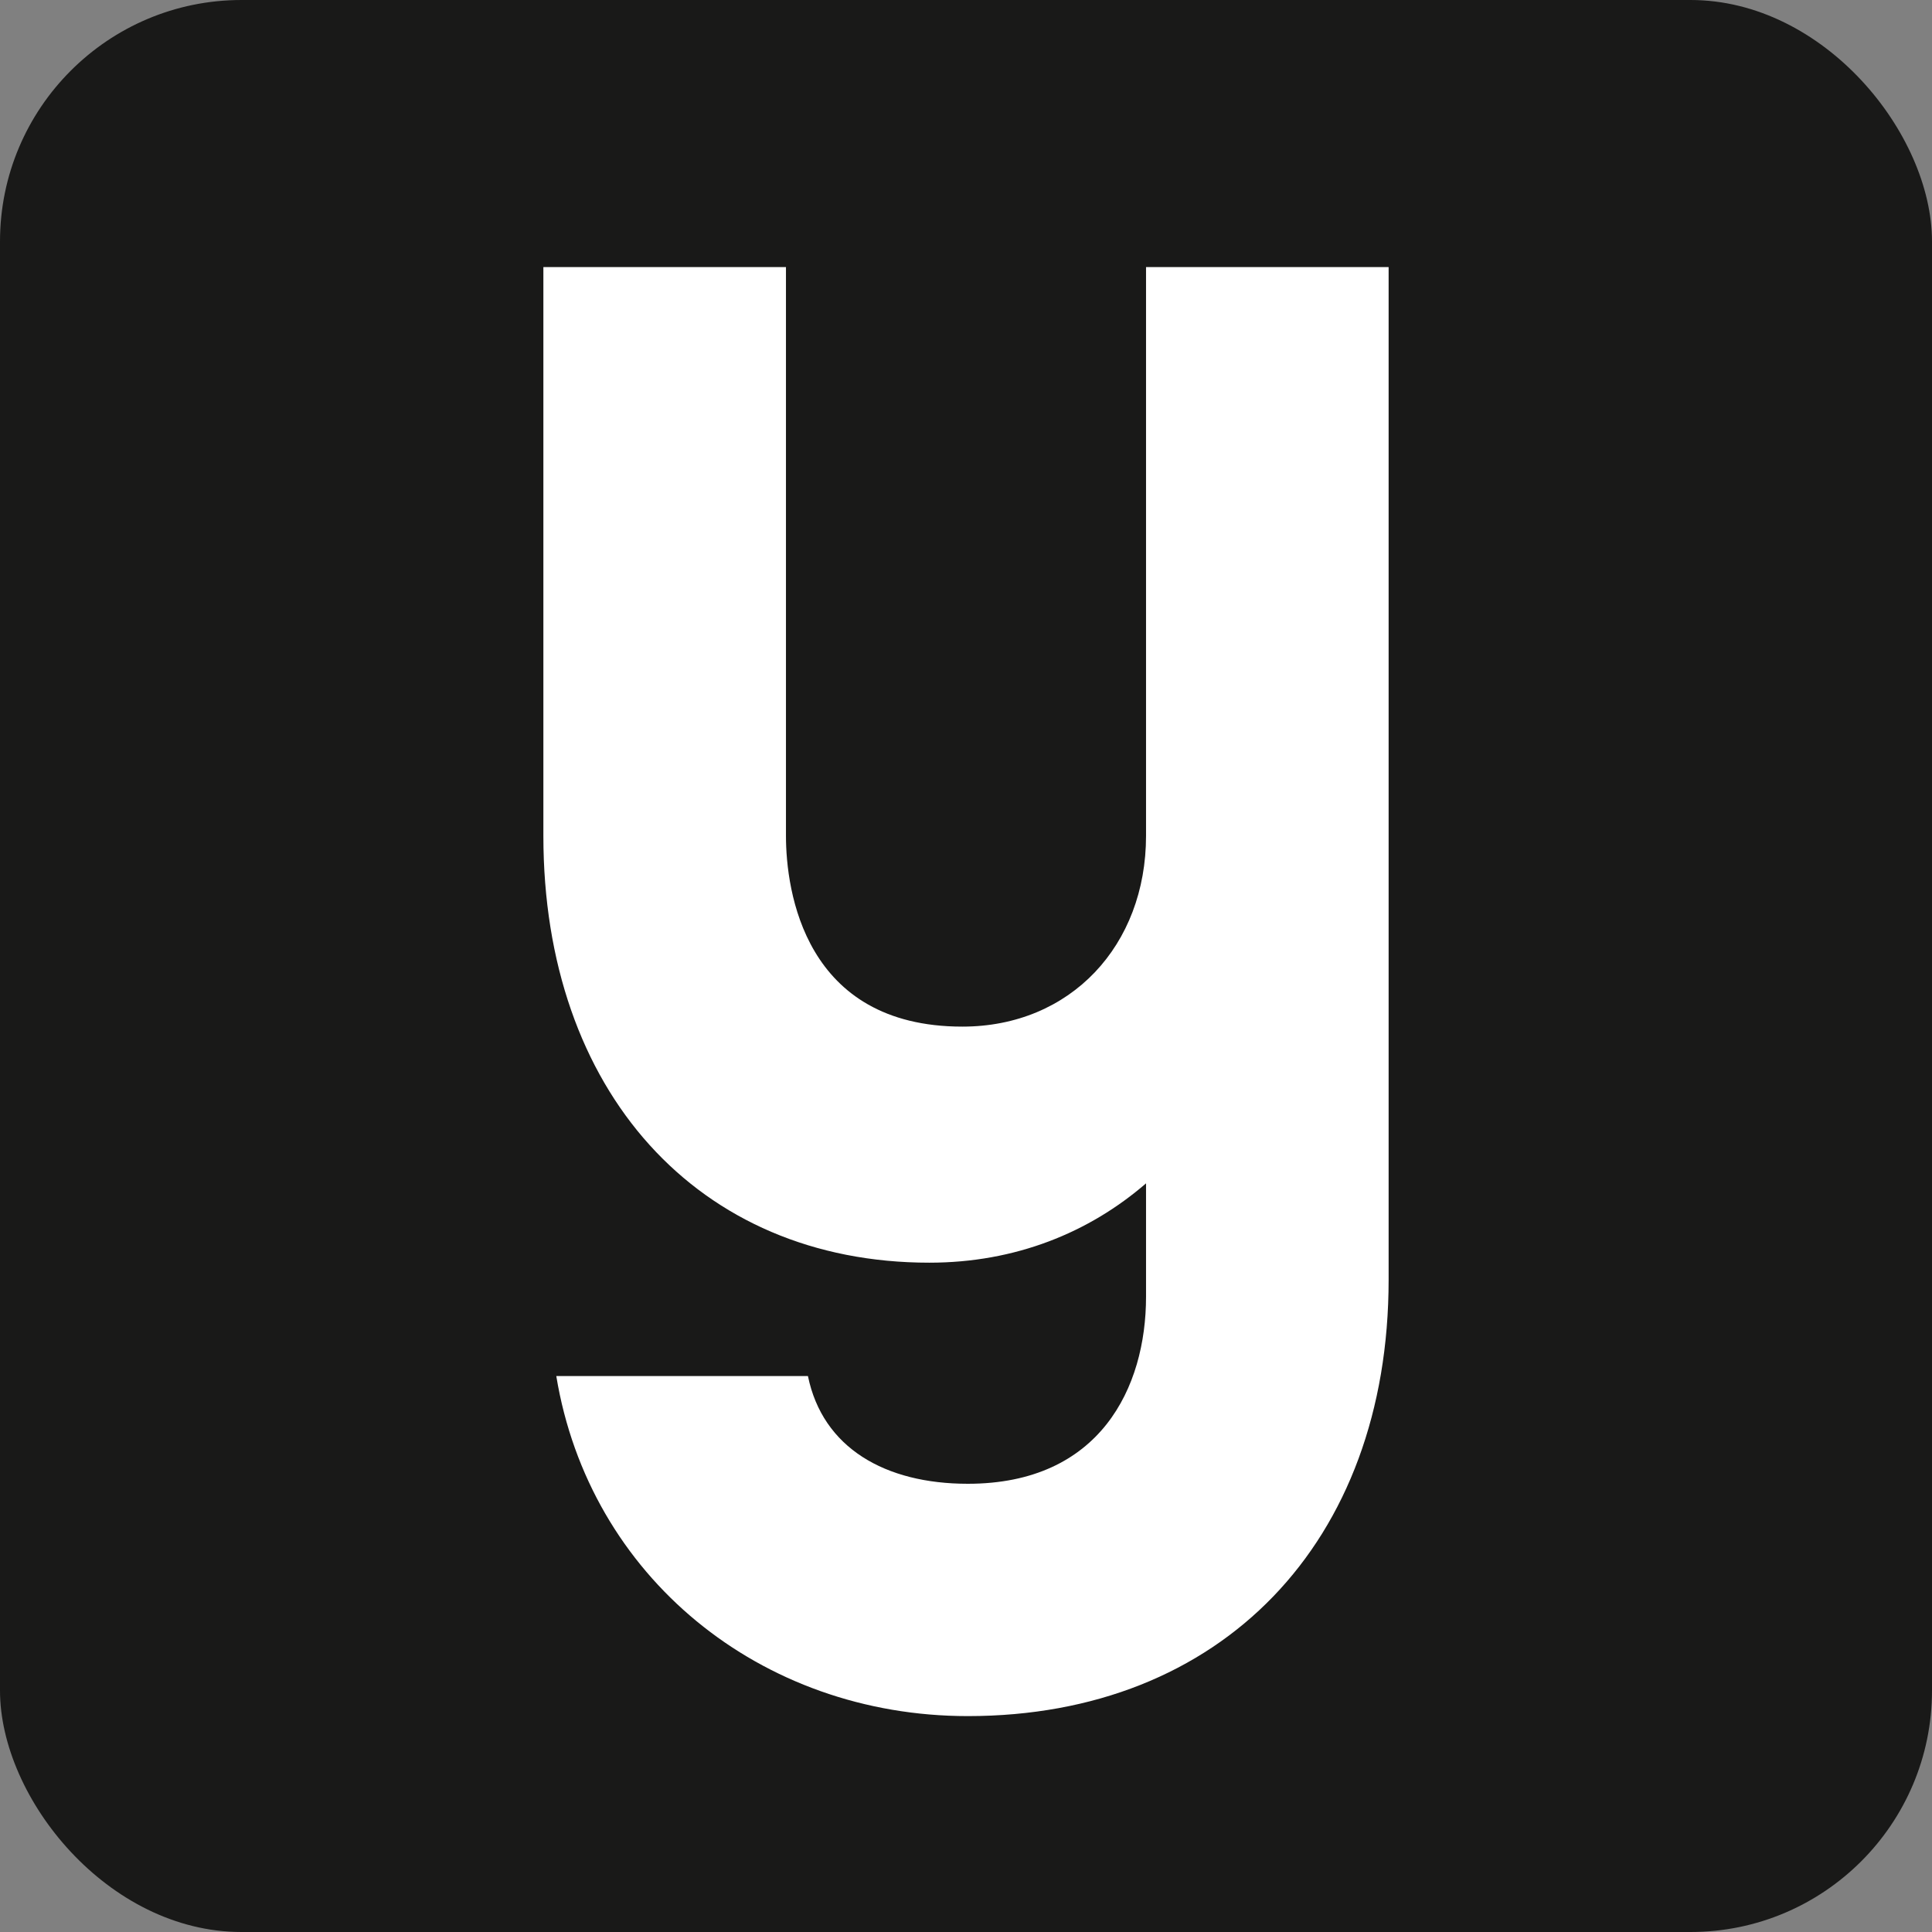 <svg width="16" height="16" viewBox="0 0 16 16" fill="none" xmlns="http://www.w3.org/2000/svg">
<rect x="0" y="0" width="16" height="16" fill="#808080" stroke="none"/>
<rect width="16" height="16" rx="2" fill="#191918"/>
<path d="M11.5 10.598C11.5 12.773 10.115 14.212 8.015 14.212C6.296 14.212 4.88 13.055 4.607 11.396H6.691C6.813 11.991 7.33 12.288 8.015 12.288C9.111 12.288 9.491 11.49 9.491 10.739V9.8C9.02 10.207 8.411 10.457 7.696 10.457C5.778 10.457 4.5 9.034 4.5 6.922V2.212H6.509V6.922C6.509 7.376 6.661 8.502 7.97 8.502C8.867 8.502 9.491 7.829 9.491 6.922V2.212H11.5V10.598Z" fill="white"/>
</svg>

